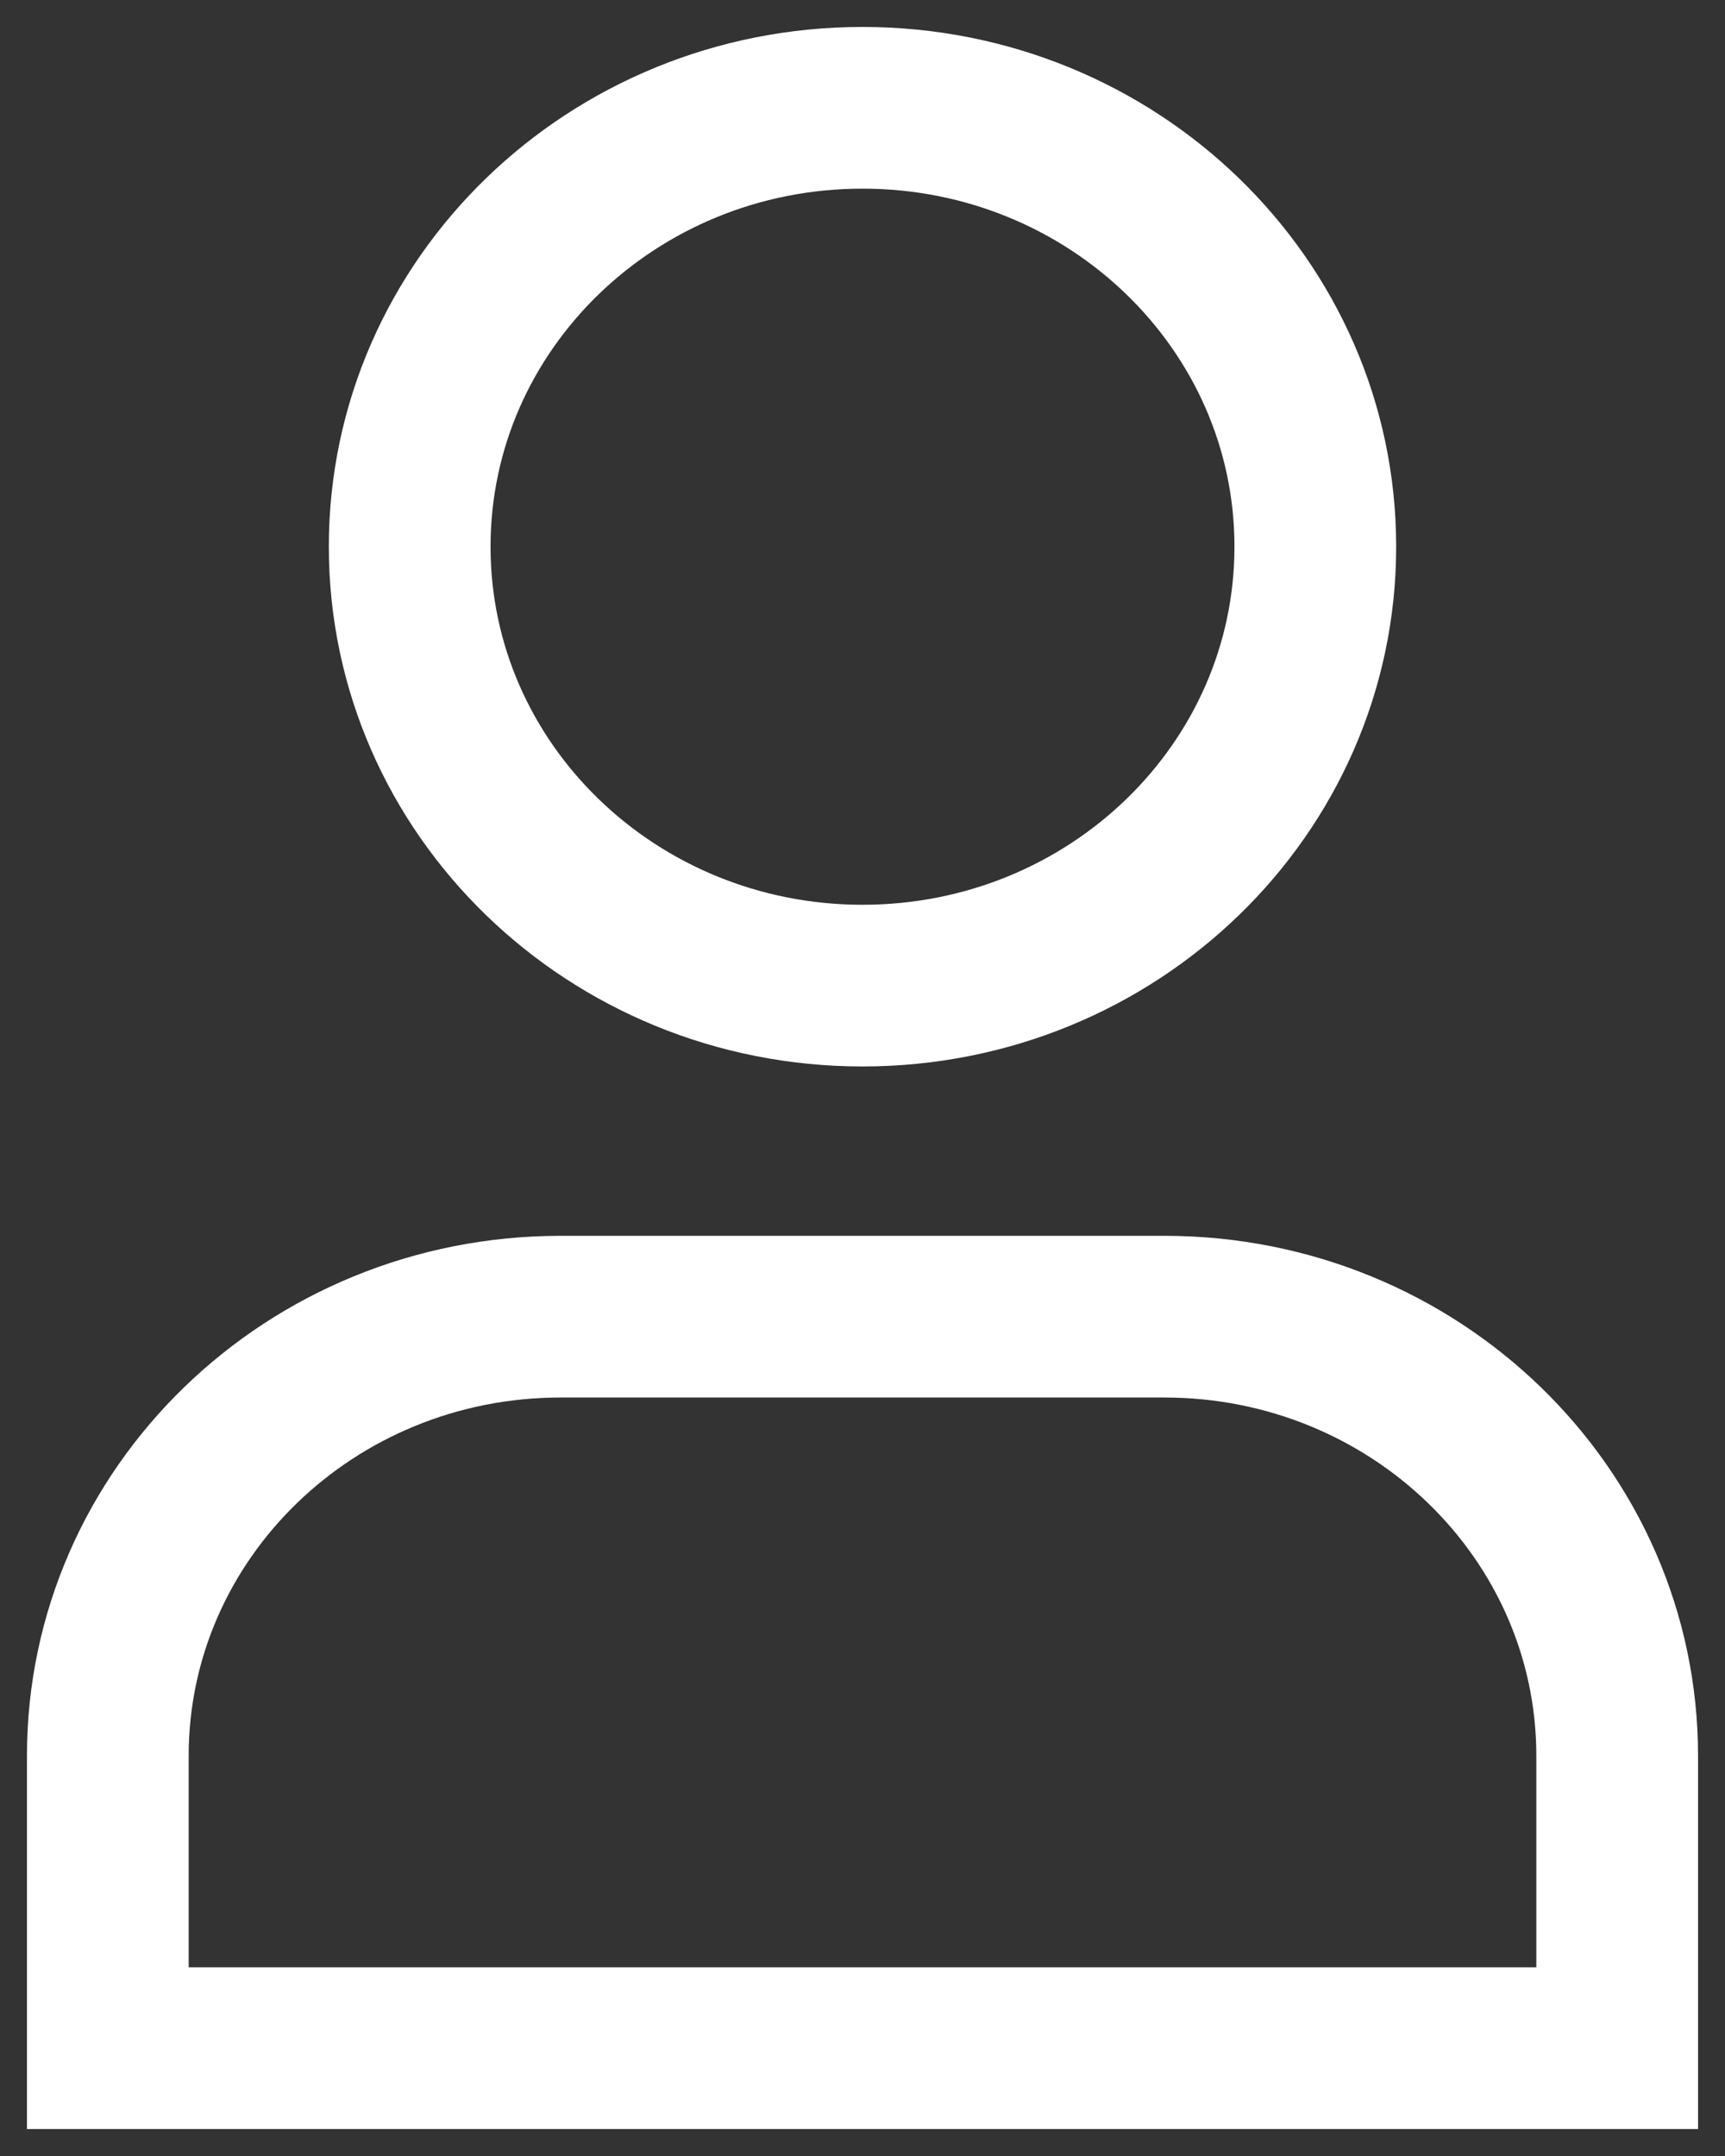 <svg width="16" height="20" viewBox="0 0 16 20" fill="none" xmlns="http://www.w3.org/2000/svg">
  <rect x="0" y="0" width="16" height="20" fill="#333333" stroke="none"/>
  <path fill-rule="evenodd" clip-rule="evenodd" d="M12.2 5.071C12.2 7.32 10.32 9.143 8 9.143C5.68 9.143 3.8 7.32 3.8 5.071C3.8 2.823 5.68 1 8 1C10.32 1 12.2 2.823 12.2 5.071Z" stroke="white" stroke-width="1.5" stroke-linecap="square" />
  <path fill-rule="evenodd" clip-rule="evenodd" d="M15 19H1C1 18.036 1 17.118 1 16.288C1 14.038 2.88 12.214 5.2 12.214H10.8C13.12 12.214 15 14.038 15 16.288C15 17.118 15 18.036 15 19Z" stroke="white" stroke-width="1.5" stroke-linecap="square" />
</svg>
